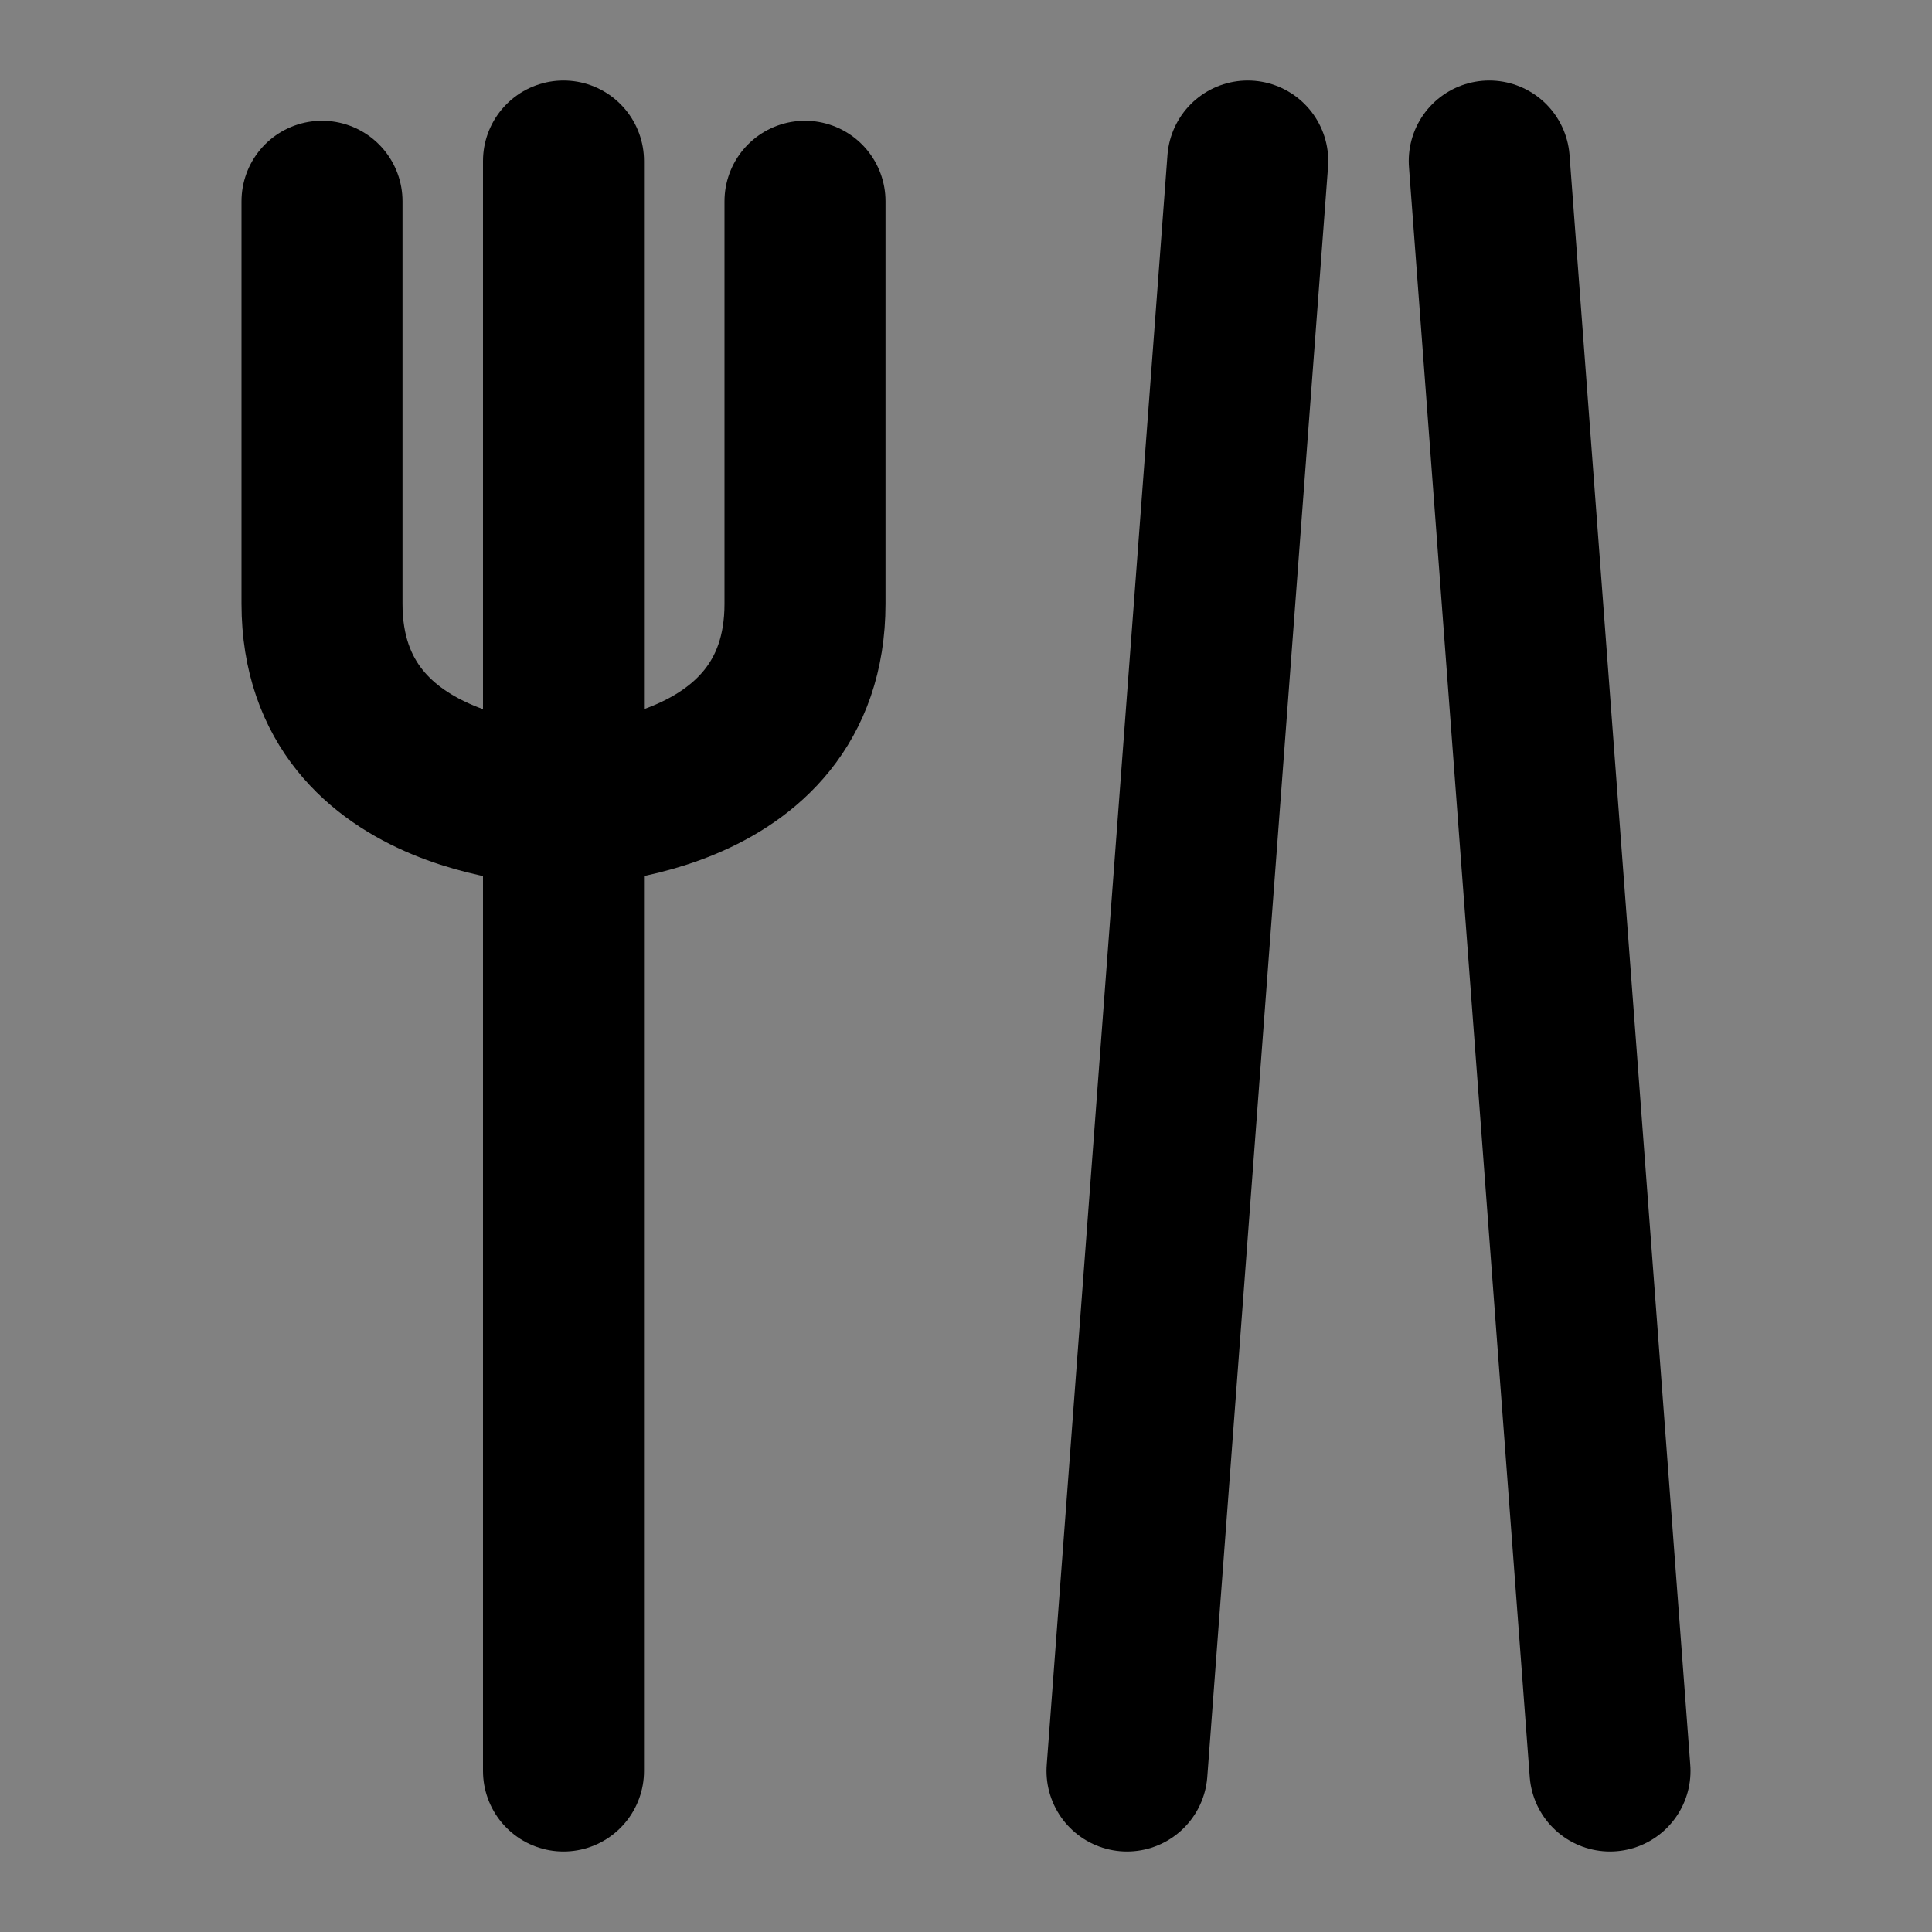 <?xml version="1.0" encoding="utf-8"?>
<svg width="800px" height="800px" viewBox="0 0 48 48" fill="none" xmlns="http://www.w3.org/2000/svg">
<rect x="0" y="0" width="48" height="48" fill="#808080" stroke="none"/>
<rect width="48" height="48" fill="white" fill-opacity="0.01"/>
<path d="M14 4V44" stroke="#000000" stroke-width="4" stroke-linecap="round" stroke-linejoin="round"/>
<path d="M8 5V15C8 20 14 20 14 20C14 20 20 20 20 15V5" stroke="#000000" stroke-width="4" stroke-linecap="round" stroke-linejoin="round"/>
<path d="M37 4L40 44" stroke="#000000" stroke-width="4" stroke-linecap="round" stroke-linejoin="round"/>
<path d="M31 4L28 44" stroke="#000000" stroke-width="4" stroke-linecap="round" stroke-linejoin="round"/>
</svg>